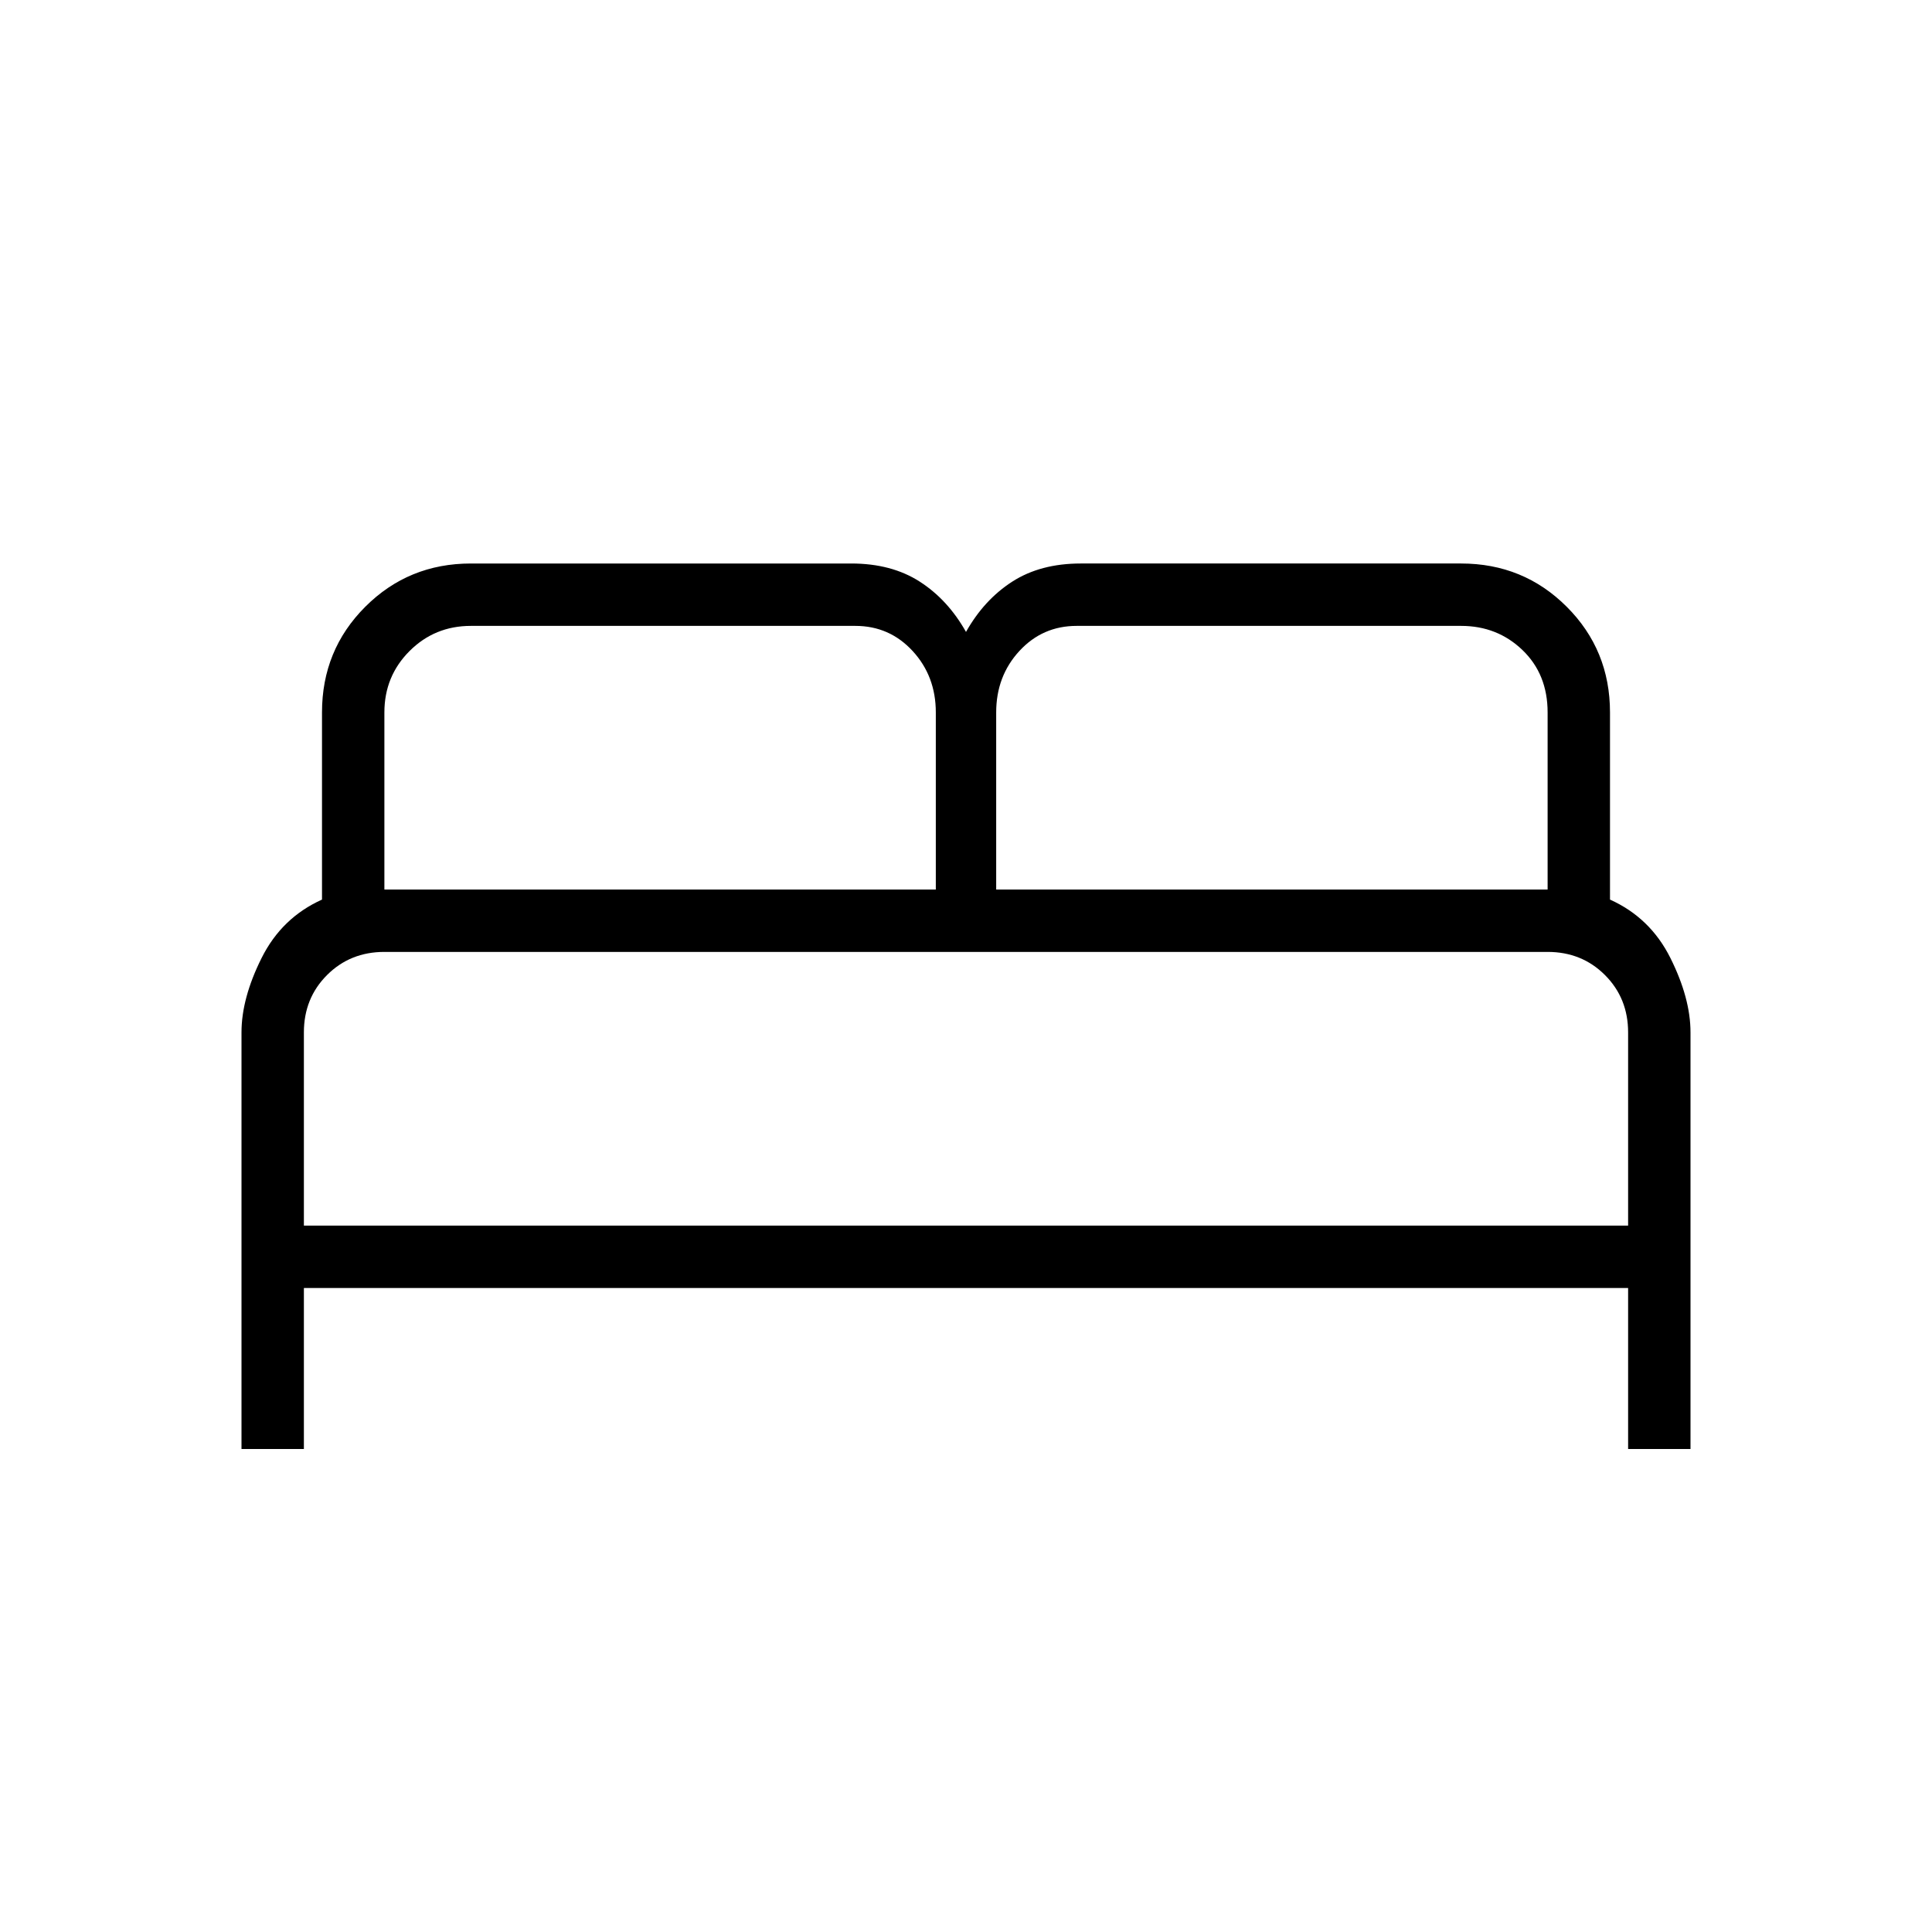 <svg xmlns="http://www.w3.org/2000/svg" height="48" width="48"><path d="M6 36V25.65q0-.85.5-1.85T8 22.35V17.7q0-1.55 1.075-2.625T11.7 14h9.45q1 0 1.7.45T24 15.7q.45-.8 1.15-1.25.7-.45 1.7-.45h9.45q1.55 0 2.625 1.075T40 17.7v4.65q1 .45 1.5 1.45t.5 1.85V36h-1.55v-4H7.55v4Zm18.75-13.9h13.7v-4.4q0-.95-.625-1.55-.625-.6-1.525-.6h-9.55q-.85 0-1.425.625-.575.625-.575 1.525Zm-15.2 0h13.7v-4.4q0-.9-.575-1.525-.575-.625-1.425-.625H11.7q-.9 0-1.525.625-.625.625-.625 1.525Zm-2 8.35h32.9v-4.8q0-.85-.575-1.425-.575-.575-1.425-.575H9.55q-.85 0-1.425.575-.575.575-.575 1.425Zm32.9 0H7.55h32.9Z"/></svg>